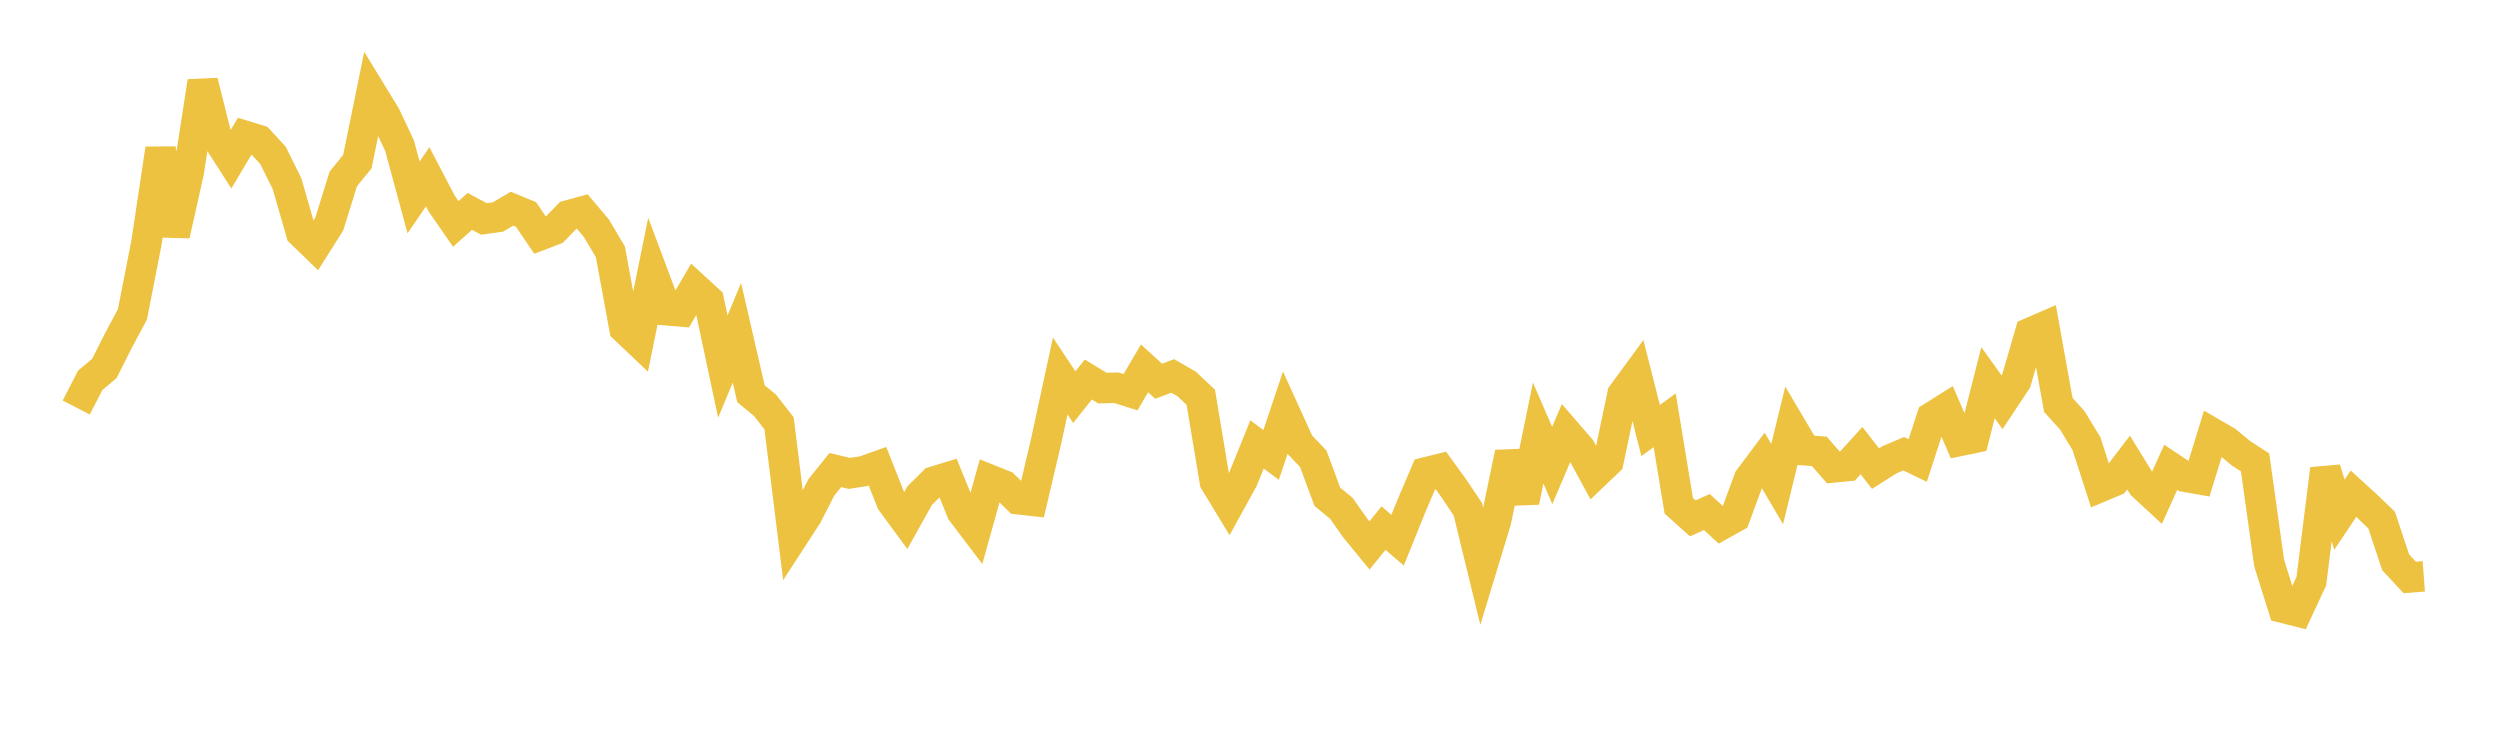 <svg width="164" height="48" xmlns="http://www.w3.org/2000/svg" xmlns:xlink="http://www.w3.org/1999/xlink"><path fill="none" stroke="rgb(237,194,64)" stroke-width="2" d="M5,26.733L5.922,24.945L6.844,24.175L7.766,22.345L8.689,20.62L9.611,15.905L10.533,9.761L11.455,15.42L12.377,11.307L13.299,5.346L14.222,9.024L15.144,10.463L16.066,8.911L16.988,9.193L17.91,10.193L18.832,12.06L19.754,15.262L20.677,16.155L21.599,14.696L22.521,11.735L23.443,10.604L24.365,6.088L25.287,7.596L26.21,9.554L27.132,12.951L28.054,11.597L28.976,13.357L29.898,14.689L30.82,13.868L31.743,14.361L32.665,14.234L33.587,13.691L34.509,14.072L35.431,15.431L36.353,15.077L37.275,14.127L38.198,13.879L39.12,14.969L40.042,16.52L40.964,21.54L41.886,22.416L42.808,17.894L43.731,20.354L44.653,20.431L45.575,18.867L46.497,19.713L47.419,24.048L48.341,21.825L49.263,25.828L50.186,26.589L51.108,27.773L52.03,35.212L52.952,33.793L53.874,31.984L54.796,30.834L55.719,31.054L56.641,30.913L57.563,30.586L58.485,32.913L59.407,34.168L60.329,32.515L61.251,31.597L62.174,31.314L63.096,33.573L64.018,34.788L64.94,31.476L65.862,31.845L66.784,32.749L67.707,32.851L68.629,28.928L69.551,24.665L70.473,26.052L71.395,24.897L72.317,25.457L73.24,25.437L74.162,25.727L75.084,24.166L76.006,25.008L76.928,24.662L77.85,25.191L78.772,26.061L79.695,31.595L80.617,33.113L81.539,31.437L82.461,29.153L83.383,29.847L84.305,27.097L85.228,29.126L86.15,30.096L87.072,32.588L87.994,33.346L88.916,34.656L89.838,35.781L90.76,34.645L91.683,35.436L92.605,33.153L93.527,30.991L94.449,30.763L95.371,32.035L96.293,33.413L97.216,37.203L98.138,34.171L99.06,29.706L99.982,32.911L100.904,28.404L101.826,30.534L102.749,28.37L103.671,29.435L104.593,31.134L105.515,30.256L106.437,25.867L107.359,24.61L108.281,28.243L109.204,27.571L110.126,33.179L111.048,34.006L111.97,33.589L112.892,34.436L113.814,33.923L114.737,31.418L115.659,30.186L116.581,31.755L117.503,27.981L118.425,29.539L119.347,29.609L120.269,30.664L121.192,30.574L122.114,29.56L123.036,30.741L123.958,30.158L124.88,29.764L125.802,30.208L126.725,27.373L127.647,26.794L128.569,28.922L129.491,28.73L130.413,25.102L131.335,26.39L132.257,25.002L133.18,21.833L134.102,21.433L135.024,26.559L135.946,27.58L136.868,29.098L137.79,31.941L138.713,31.551L139.635,30.343L140.557,31.839L141.479,32.69L142.401,30.659L143.323,31.269L144.246,31.433L145.168,28.434L146.09,28.971L147.012,29.738L147.934,30.336L148.856,36.934L149.778,39.876L150.701,40.107L151.623,38.126L152.545,30.765L153.467,33.762L154.389,32.386L155.311,33.227L156.234,34.119L157.156,36.889L158.078,37.879L159,37.81"></path></svg>
